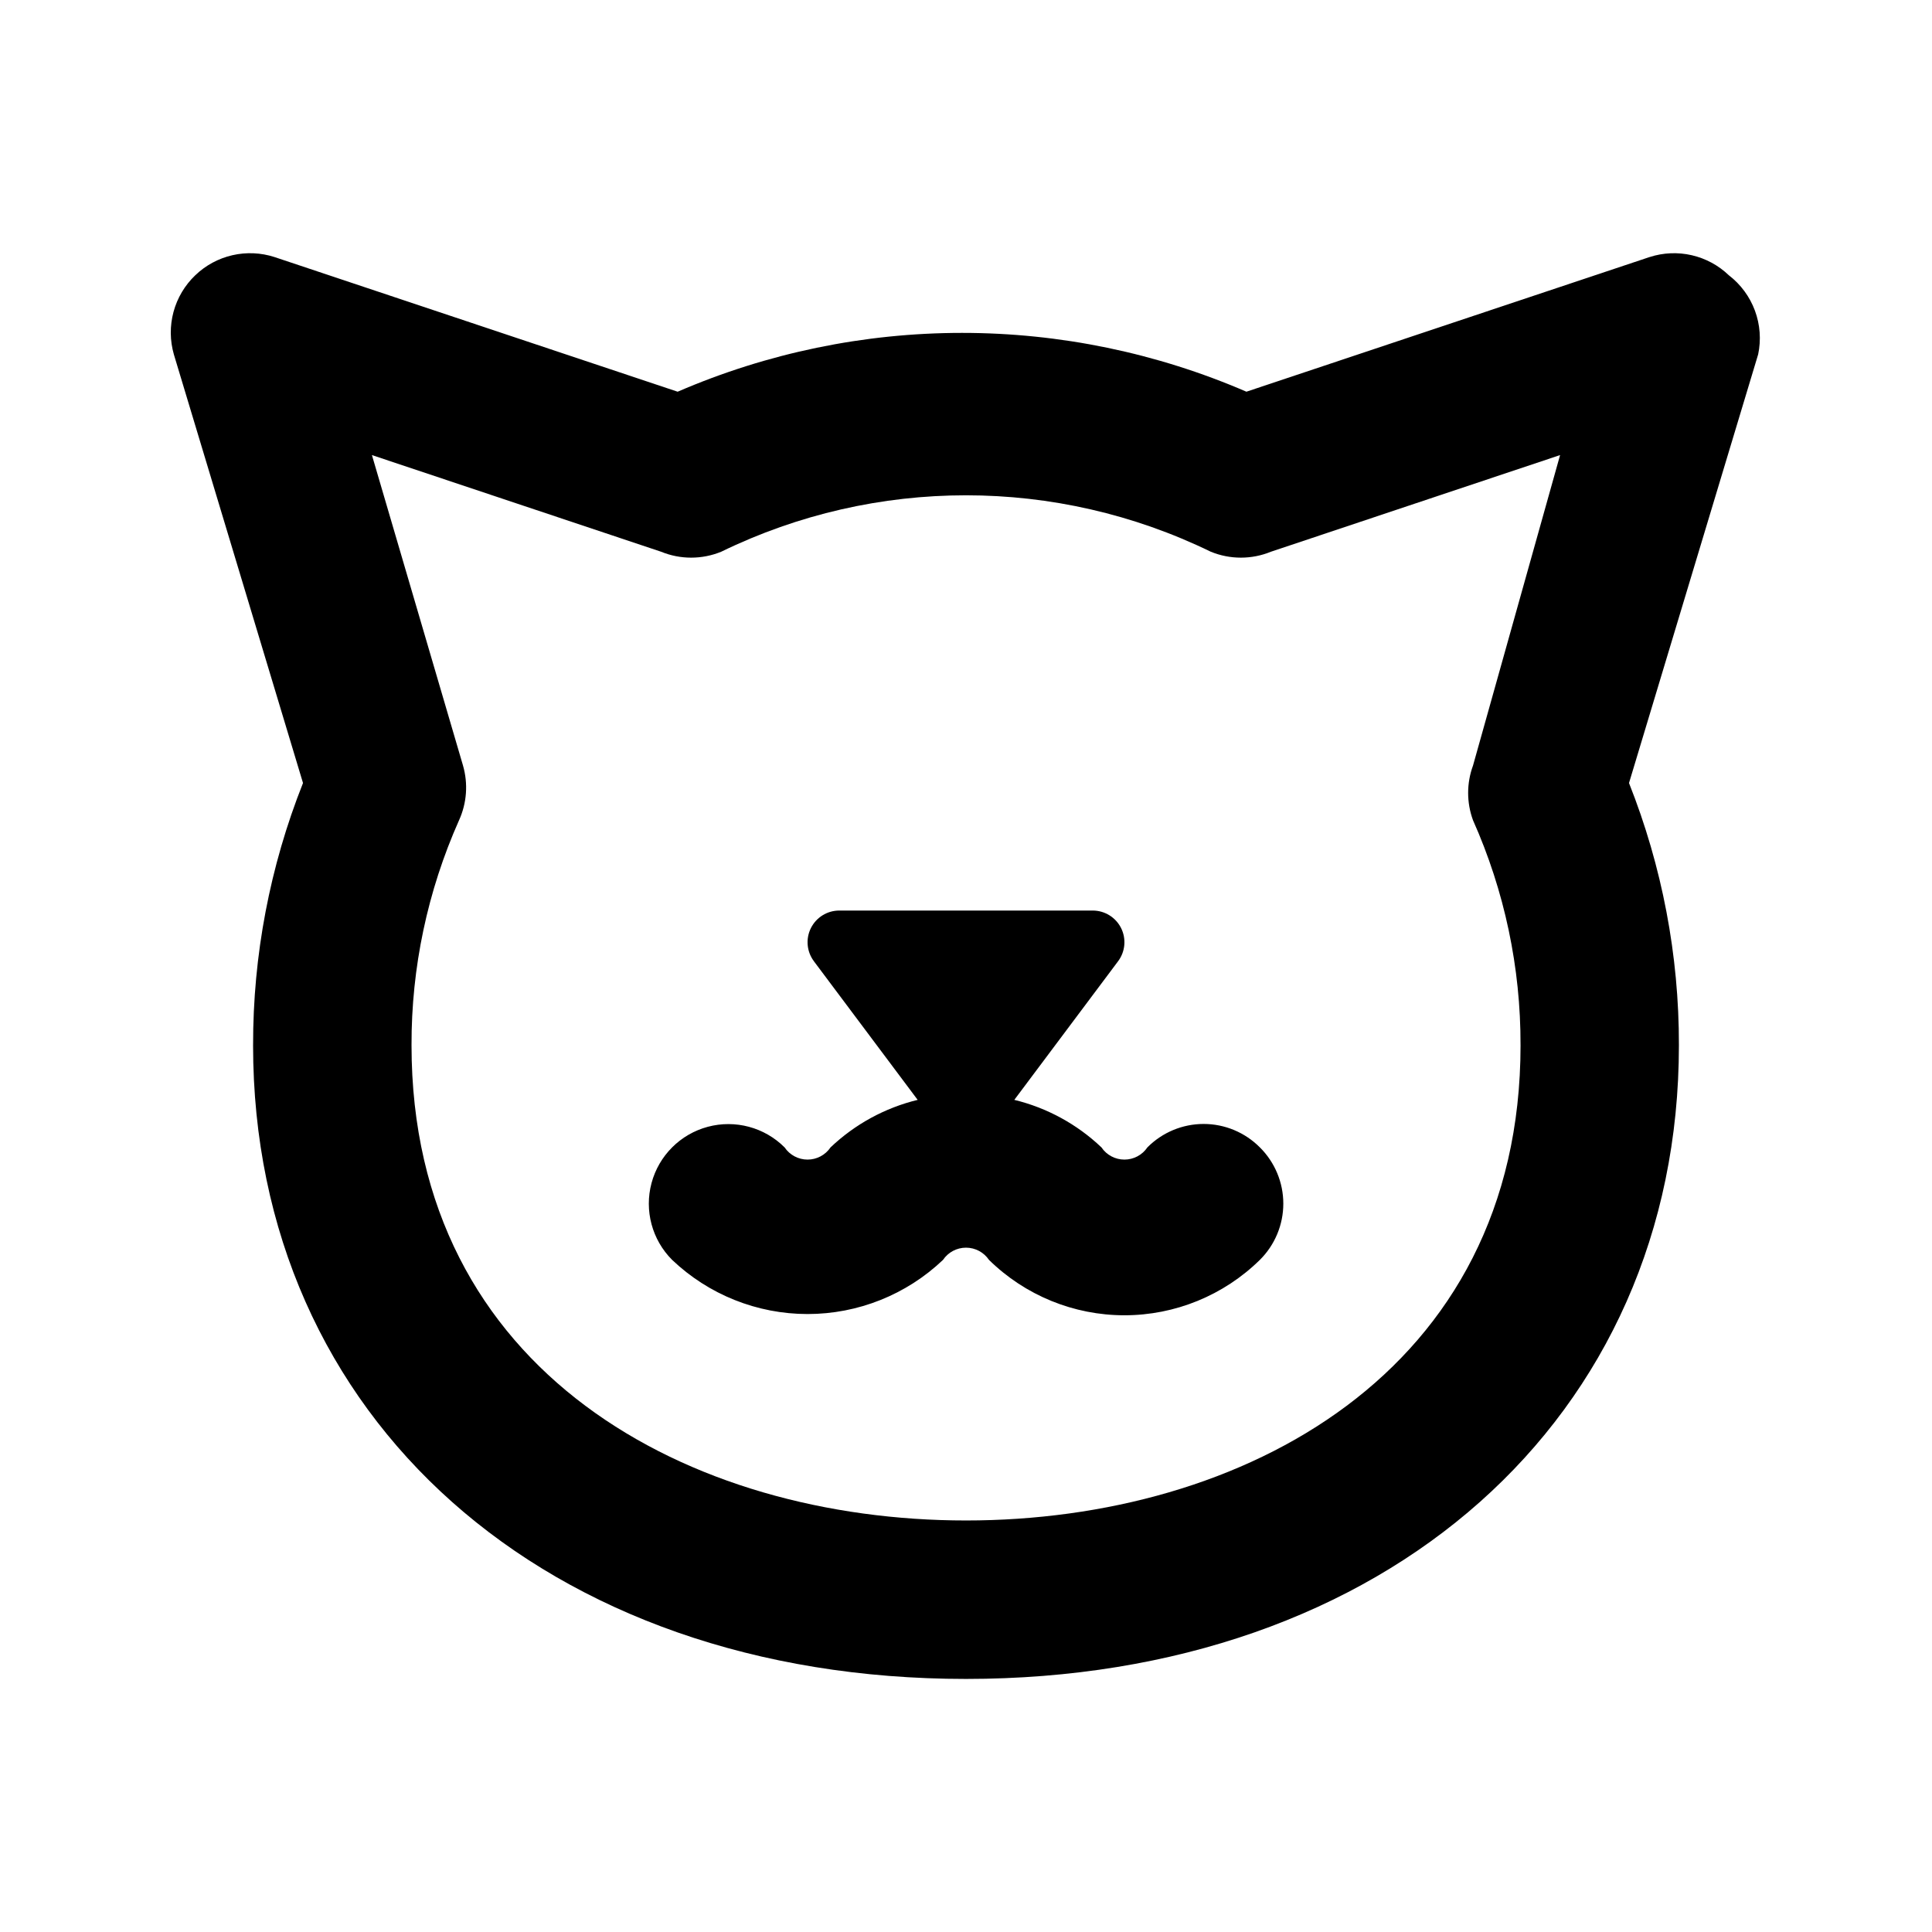 <?xml version="1.0" encoding="UTF-8"?>
<!-- Uploaded to: ICON Repo, www.iconrepo.com, Generator: ICON Repo Mixer Tools -->
<svg fill="#000000" width="800px" height="800px" version="1.1" viewBox="144 144 512 512" xmlns="http://www.w3.org/2000/svg">
 <path d="m477.88 448.07c3.973 3.941 6.211 9.309 6.211 14.906 0 5.594-2.238 10.961-6.211 14.902-9.578 9.41-22.469 14.684-35.895 14.684-13.43 0-26.32-5.273-35.898-14.684-1.367-2.023-3.648-3.234-6.086-3.234-2.441 0-4.723 1.211-6.09 3.234-9.68 9.215-22.531 14.355-35.895 14.355-13.367 0-26.219-5.141-35.898-14.355-5.324-5.324-7.402-13.086-5.453-20.359 1.949-7.273 7.629-12.957 14.902-14.906 7.273-1.949 15.035 0.133 20.359 5.457 1.367 2.023 3.648 3.234 6.09 3.234 2.438 0 4.719-1.211 6.086-3.234 6.465-6.144 14.426-10.488 23.09-12.594l-27.5-36.734 0.004-0.004c-1.91-2.543-2.219-5.949-0.793-8.793 1.422-2.844 4.328-4.641 7.508-4.641h67.176c3.18 0 6.086 1.797 7.512 4.641 1.422 2.844 1.113 6.25-0.793 8.793l-27.5 36.734v0.004c8.664 2.106 16.625 6.449 23.09 12.594 1.367 2.023 3.648 3.234 6.09 3.234 2.438 0 4.719-1.211 6.086-3.234 3.941-3.973 9.309-6.211 14.906-6.211 5.594 0 10.961 2.238 14.902 6.211zm132.04-210.13-34.215 113.57c8.777 22.109 13.266 45.691 13.223 69.484 0 98.871-77.672 167.94-188.93 167.94-111.26 0-188.93-69.062-188.93-167.94h0.004c-0.043-23.793 4.445-47.375 13.227-69.484l-34.219-113.57c-1.062-3.684-1.094-7.59-0.098-11.289 1-3.699 2.992-7.055 5.766-9.703 2.734-2.629 6.133-4.465 9.828-5.312 3.699-0.852 7.555-0.684 11.164 0.484l106.85 35.688v-0.004c23.797-10.281 49.441-15.586 75.363-15.586s51.566 5.305 75.359 15.586l106.85-35.688 0.004 0.004c3.609-1.168 7.465-1.336 11.164-0.484 3.695 0.848 7.09 2.684 9.828 5.312 3.144 2.41 5.539 5.66 6.914 9.371 1.375 3.715 1.672 7.742 0.852 11.621zm-52.48 26.66-76.621 25.609c-5.109 2.098-10.84 2.098-15.953 0-40.945-19.934-88.785-19.934-129.73 0-5.109 2.098-10.844 2.098-15.953 0l-76.621-25.609 24.141 82.285c1.383 4.801 1.012 9.938-1.051 14.488-8.359 18.758-12.652 39.078-12.594 59.617 0 86.906 73.891 125.95 146.95 125.95 73.051 0 146.95-39.047 146.95-125.95h-0.004c0.059-20.539-4.234-40.859-12.594-59.617-1.719-4.676-1.719-9.812 0-14.488z"/>
</svg>
